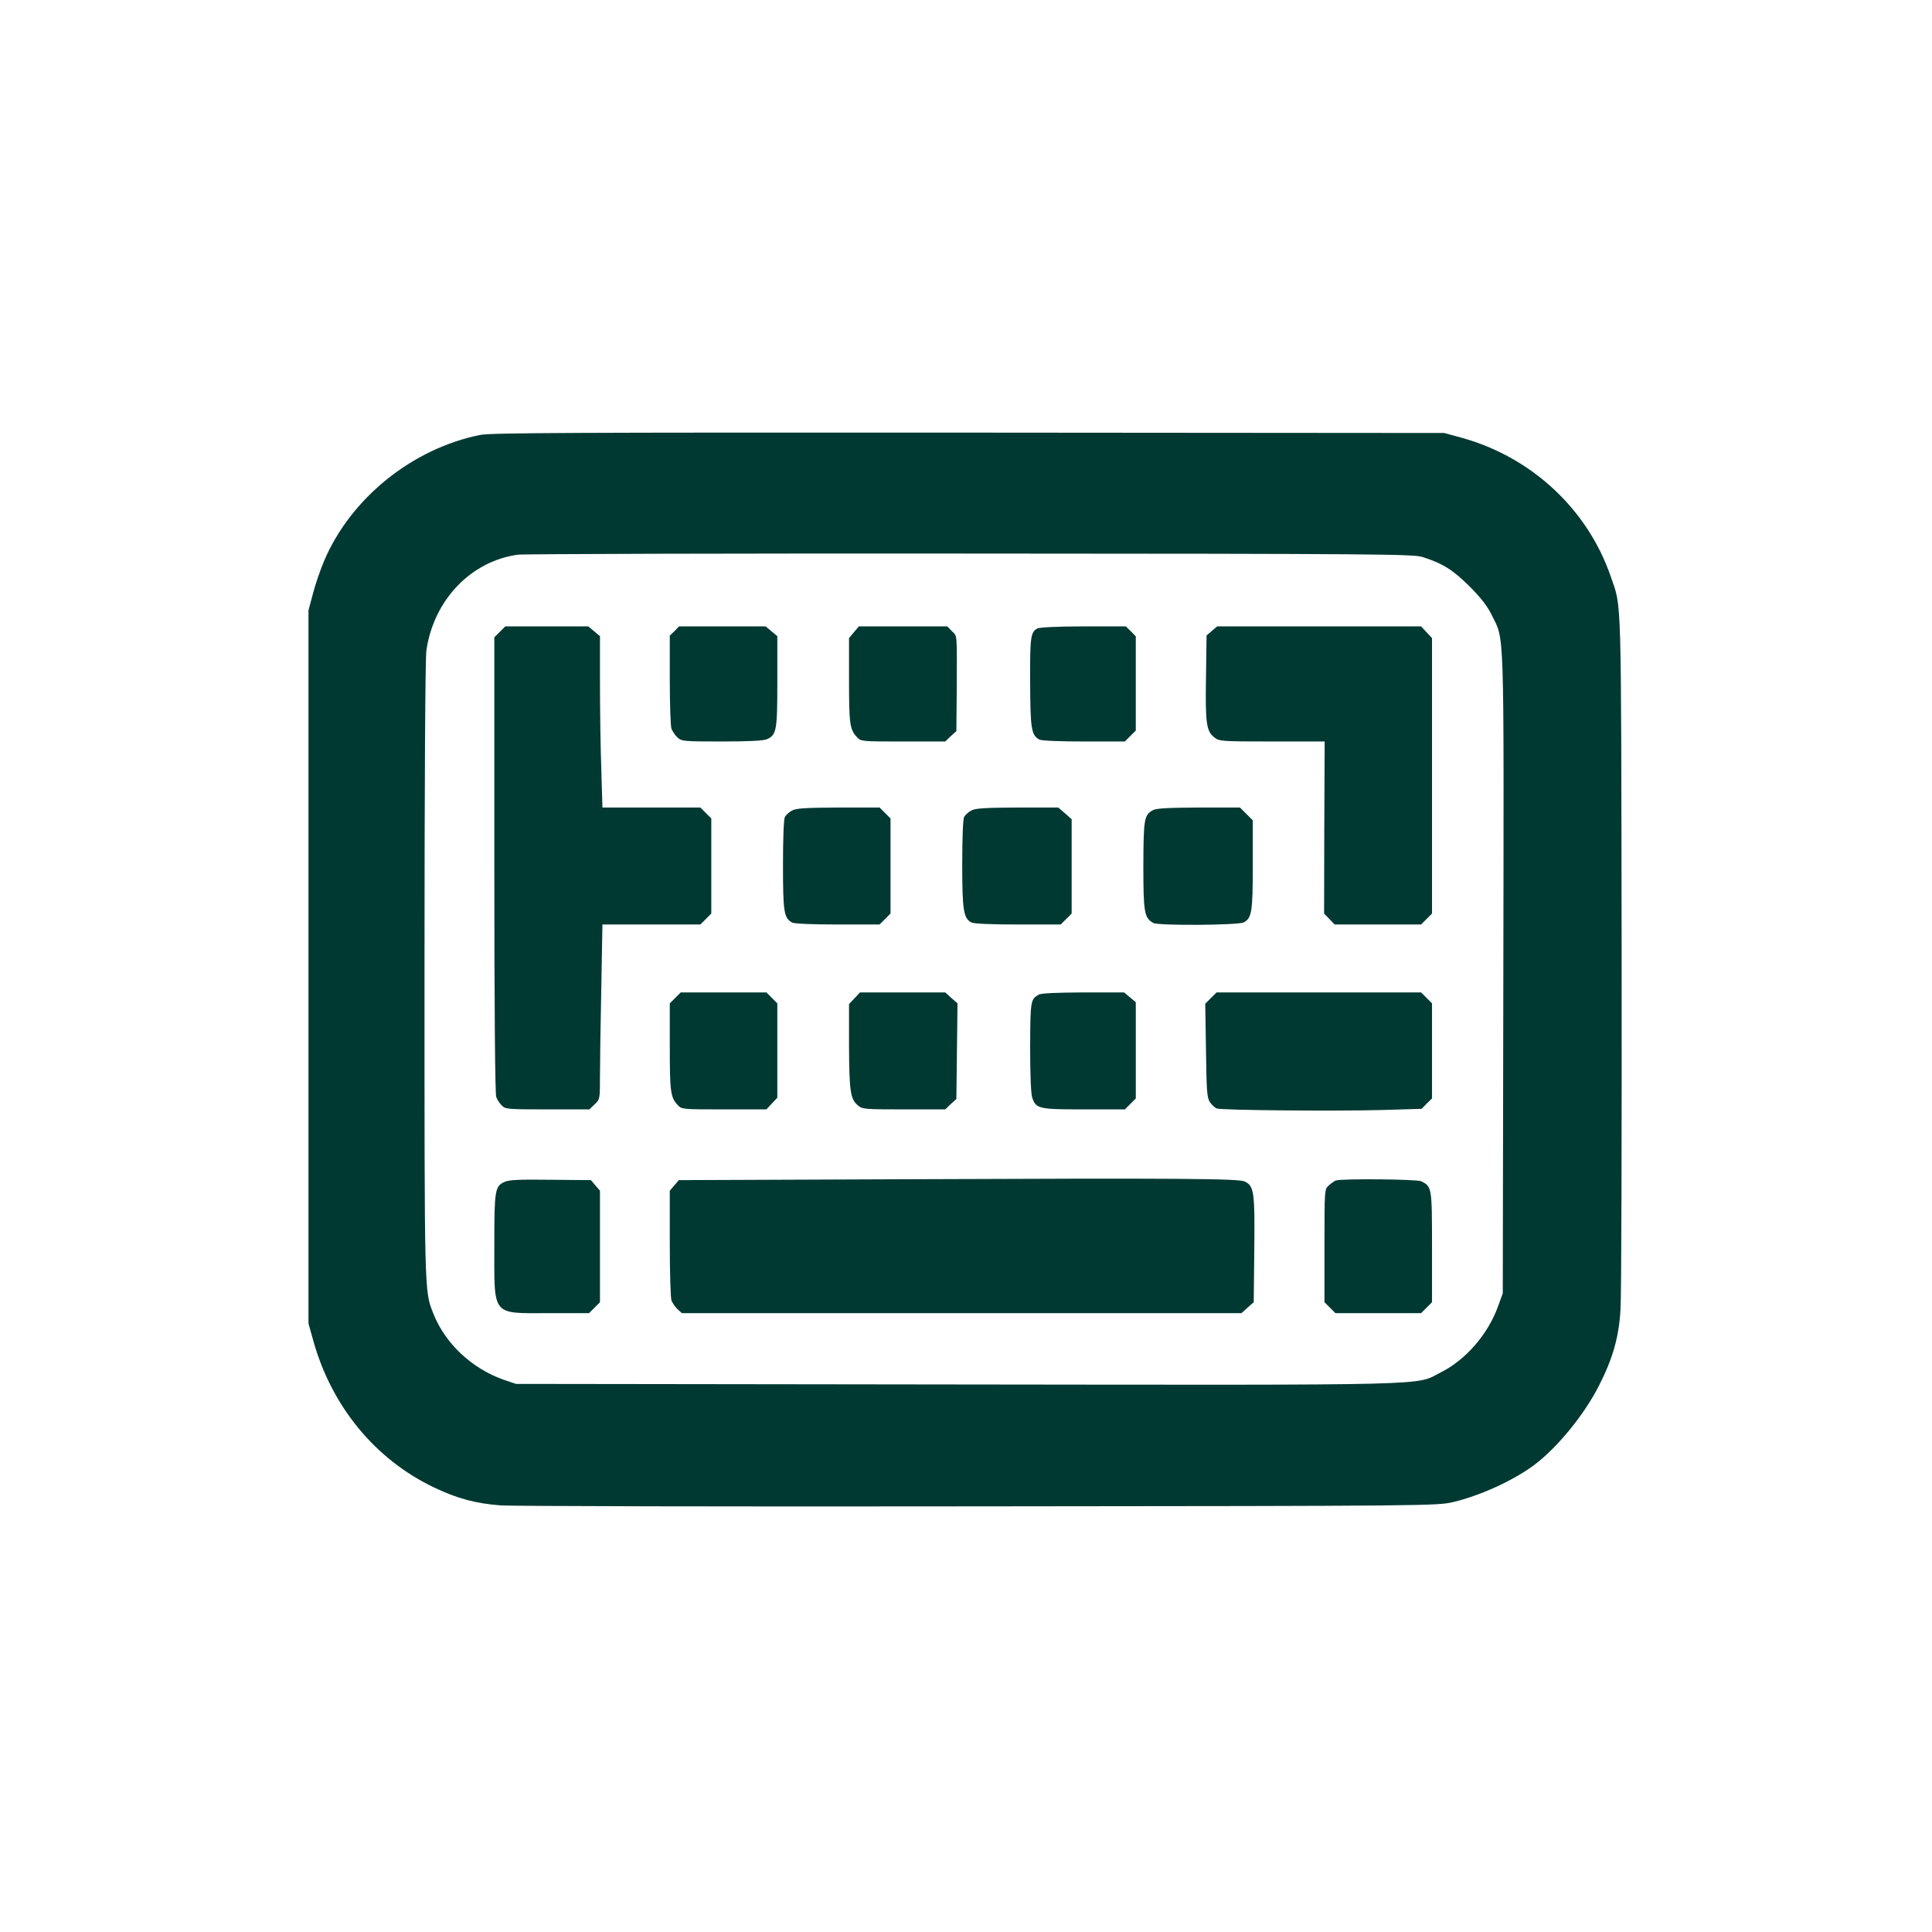 <?xml version="1.0" standalone="no"?>
<!DOCTYPE svg PUBLIC "-//W3C//DTD SVG 20010904//EN"
 "http://www.w3.org/TR/2001/REC-SVG-20010904/DTD/svg10.dtd">
<svg version="1.0" xmlns="http://www.w3.org/2000/svg"
 width="1024pt" height="1024pt" viewBox="0 0 1024 1024"
 preserveAspectRatio="xMidYMid meet">

<g transform="translate(0,1024) scale(0.1,-0.1)"
fill="#003932" stroke="none">
<path d="M2546 7935 c-359 -72 -684 -333 -826 -663 -21 -48 -48 -127 -61 -177
l-24 -90 0 -1890 0 -1890 23 -82 c96 -354 330 -639 645 -788 122 -58 219 -84
352 -94 61 -4 1202 -7 2536 -5 2413 2 2426 3 2512 23 143 34 316 113 427 195
122 91 266 266 345 422 73 143 106 258 114 404 5 69 7 924 6 1900 -3 1934 1
1814 -58 1985 -122 355 -418 631 -787 734 l-95 26 -2520 2 c-2100 1 -2531 -1
-2589 -12z m4993 -647 c107 -34 163 -69 251 -157 60 -60 95 -106 117 -152 67
-137 64 -21 61 -1896 l-3 -1698 -27 -74 c-53 -144 -170 -279 -300 -344 -141
-72 28 -68 -2568 -65 l-2335 3 -65 22 c-169 59 -312 193 -374 353 -47 119 -46
94 -46 1818 0 1011 4 1653 10 1695 39 267 236 473 485 507 33 4 1113 7 2400 6
2151 -1 2344 -3 2394 -18z"/>
<path d="M2649 6891 l-29 -29 0 -1206 c0 -745 4 -1214 10 -1230 5 -14 18 -34
30 -46 19 -19 32 -20 242 -20 l222 0 28 27 c28 27 28 28 28 152 0 69 3 278 7
464 l6 337 259 0 260 0 29 29 29 29 0 252 0 252 -29 29 -29 29 -260 0 -259 0
-6 203 c-4 111 -7 315 -7 454 l0 251 -31 26 -31 26 -220 0 -220 0 -29 -29z"/>
<path d="M3575 6895 l-25 -24 0 -235 c0 -129 4 -246 9 -259 6 -14 20 -35 32
-46 22 -20 33 -21 235 -21 144 0 222 4 239 12 51 23 55 46 55 307 l0 239 -31
26 -31 26 -229 0 -230 0 -24 -25z"/>
<path d="M4526 6889 l-26 -31 0 -223 c0 -231 4 -262 42 -302 21 -23 26 -23
245 -23 l223 0 29 28 30 27 2 235 c1 292 3 266 -26 295 l-24 25 -235 0 -234 0
-26 -31z"/>
<path d="M5498 6909 c-36 -20 -39 -46 -38 -286 1 -248 6 -279 49 -303 12 -6
107 -10 236 -10 l217 0 29 29 29 29 0 250 0 249 -26 27 -27 26 -226 0 c-134 0
-233 -5 -243 -11z"/>
<path d="M6423 6896 l-28 -24 -3 -224 c-4 -243 2 -284 45 -317 25 -20 38 -21
305 -21 l279 0 -2 -456 -1 -456 28 -29 28 -29 229 0 229 0 29 29 29 29 0 730
0 730 -29 31 -29 31 -540 0 -541 0 -28 -24z"/>
<path d="M4198 5944 c-15 -8 -32 -23 -38 -34 -6 -11 -10 -113 -10 -255 0 -250
5 -281 49 -305 12 -6 108 -10 241 -10 l222 0 29 29 29 29 0 252 0 252 -29 29
-29 29 -219 0 c-173 -1 -224 -4 -245 -16z"/>
<path d="M5148 5944 c-15 -8 -32 -23 -38 -34 -6 -11 -10 -111 -10 -250 0 -245
7 -287 48 -309 13 -7 104 -11 247 -11 l227 0 29 29 29 29 0 250 0 250 -35 31
-36 31 -217 0 c-172 -1 -223 -4 -244 -16z"/>
<path d="M6111 5946 c-47 -26 -50 -45 -51 -294 0 -250 5 -277 53 -304 26 -15
451 -12 479 3 43 23 48 56 48 305 l0 236 -34 34 -34 34 -218 0 c-163 -1 -225
-4 -243 -14z"/>
<path d="M3579 4951 l-29 -29 0 -231 c0 -237 4 -268 42 -308 21 -23 26 -23
246 -23 l224 0 29 31 29 31 0 250 0 250 -29 29 -29 29 -227 0 -227 0 -29 -29z"/>
<path d="M4529 4949 l-29 -31 0 -217 c1 -240 7 -286 45 -318 25 -22 32 -23
245 -23 l220 0 29 28 30 27 3 253 3 254 -33 29 -32 29 -226 0 -226 0 -29 -31z"/>
<path d="M5505 4968 c-43 -25 -44 -33 -45 -279 0 -143 4 -248 11 -267 20 -59
36 -62 274 -62 l217 0 29 29 29 29 0 255 0 255 -31 26 -31 26 -216 0 c-144 -1
-224 -4 -237 -12z"/>
<path d="M6418 4950 l-30 -30 4 -248 c3 -217 5 -250 21 -274 10 -14 26 -29 35
-33 23 -10 641 -15 887 -8 l200 6 27 28 28 27 0 252 0 252 -29 29 -29 29 -542
0 -542 0 -30 -30z"/>
<path d="M4852 3990 l-1254 -5 -24 -28 -24 -28 0 -279 c0 -153 4 -290 9 -303
6 -14 20 -35 32 -46 l23 -21 1483 0 1483 0 32 29 33 29 3 281 c3 304 -1 335
-51 359 -32 15 -341 18 -1745 12z"/>
<path d="M2675 3976 c-52 -23 -55 -42 -55 -337 0 -380 -17 -359 288 -359 l214
0 29 29 29 29 0 296 0 295 -24 28 -24 28 -214 2 c-161 2 -220 0 -243 -11z"/>
<path d="M7080 3983 c-8 -3 -25 -15 -37 -26 -23 -20 -23 -22 -23 -320 l0 -299
29 -29 29 -29 227 0 227 0 29 29 29 29 0 294 c0 317 -1 318 -57 347 -22 11
-423 15 -453 4z"/>
</g>
</svg>
